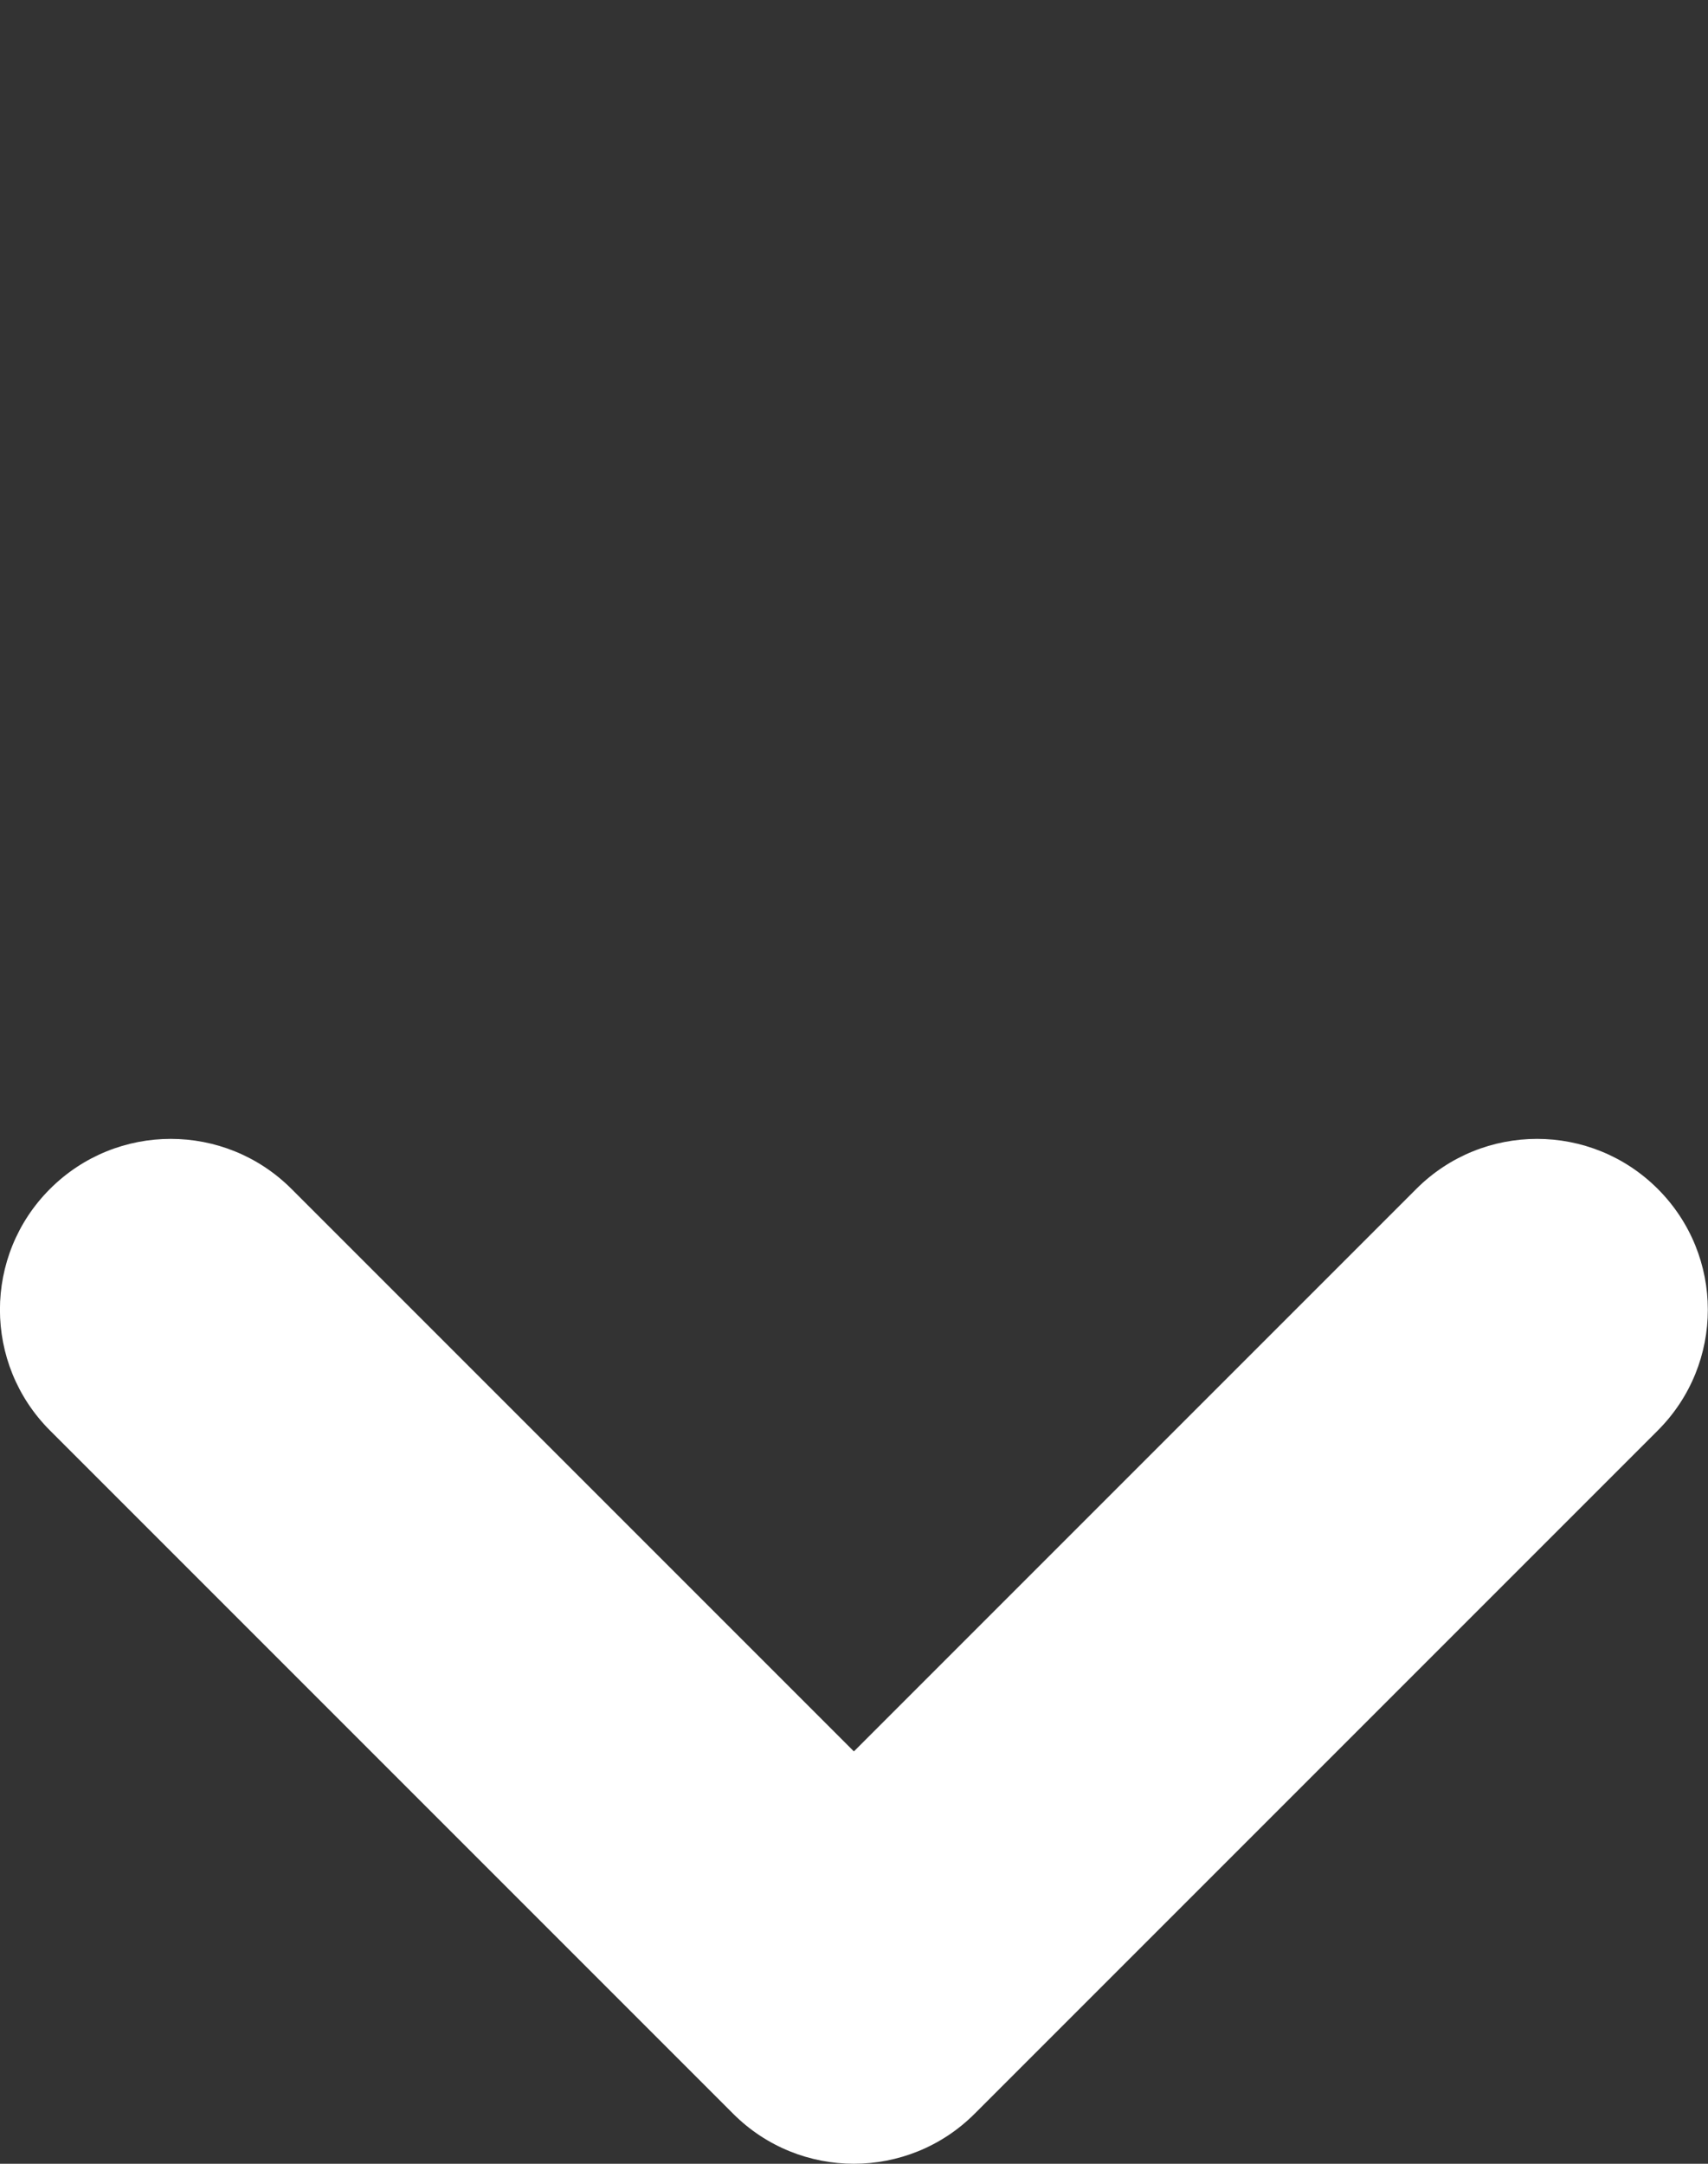 <?xml version="1.0" encoding="UTF-8"?>
<svg id="_レイヤー_1" data-name="レイヤー_1" xmlns="http://www.w3.org/2000/svg" version="1.1" viewBox="0 0 15 19">
  <rect x="0" y="0" width="15" height="19" fill="#333333" stroke="none"/>
  <!-- Generator: Adobe Illustrator 29.5.1, SVG Export Plug-In . SVG Version: 2.1.0 Build 141)  -->
  <defs>
    <style>
      .st0 {
        fill: #fff;
      }
    </style>
  </defs>
  <path class="st0" d="M7.5,19c-.384,0-.768-.146-1.061-.439L.439,12.561c-.586-.586-.586-1.535,0-2.121s1.535-.586,2.121,0l4.939,4.939,4.939-4.939c.586-.586,1.535-.586,2.121,0s.586,1.535,0,2.121l-6,6c-.293.293-.677.439-1.061.439Z"/>
</svg>